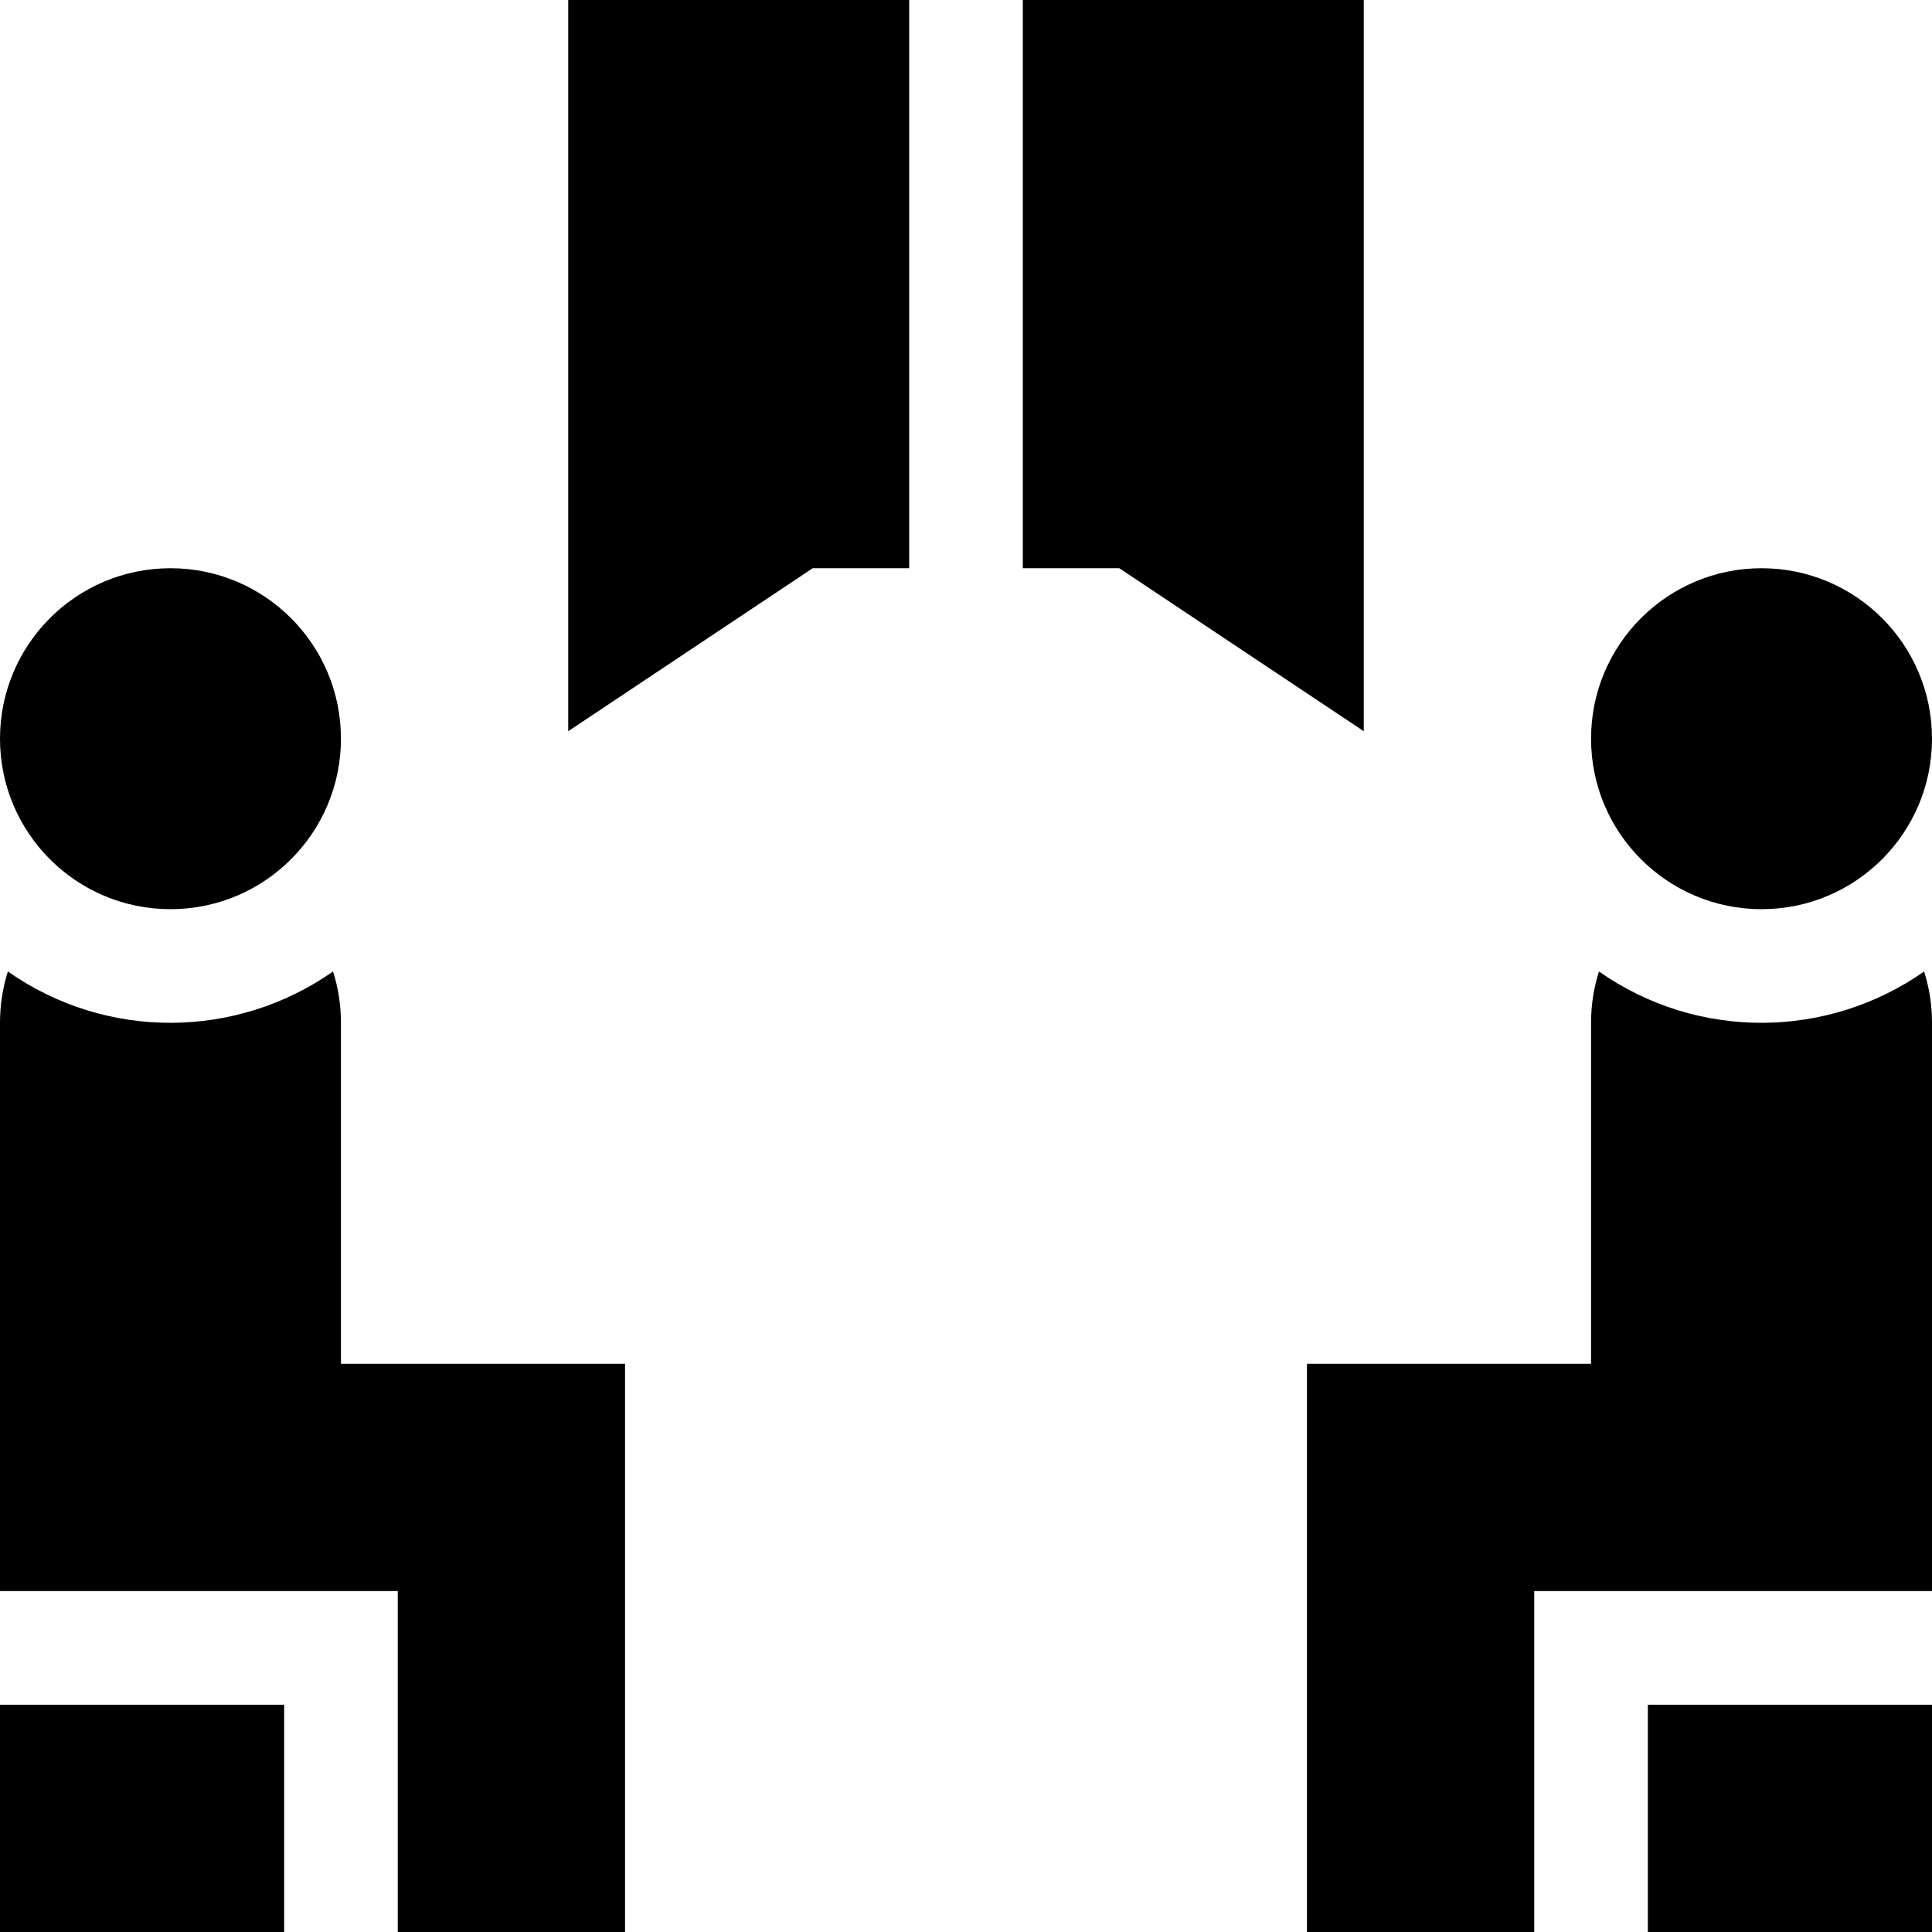 <?xml version="1.0" encoding="UTF-8"?> <svg xmlns="http://www.w3.org/2000/svg" width="44" height="44" viewBox="0 0 44 44" fill="none"> <g clip-path="url(#clip0_23_4748)"> <path d="M31.059 0H23.294V12.941H25.491L31.059 16.653V0Z" fill="black"></path> <path d="M12.941 16.653L18.509 12.941H20.706V0H12.941V16.653Z" fill="black"></path> <path d="M0 38.824H6.471V44H0V38.824Z" fill="black"></path> <path d="M3.882 20.706C6.027 20.706 7.765 18.968 7.765 16.823C7.765 14.679 6.027 12.941 3.882 12.941C1.738 12.941 0 14.679 0 16.823C0 18.968 1.738 20.706 3.882 20.706Z" fill="black"></path> <path d="M37.529 38.824H44V44H37.529V38.824Z" fill="black"></path> <path d="M7.765 23.294C7.765 22.887 7.702 22.494 7.585 22.125C5.391 23.662 2.435 23.705 0.179 22.125C0.063 22.494 0 22.887 0 23.294V36.235H9.059V44H14.235V31.059H7.765V23.294Z" fill="black"></path> <path d="M36.415 22.125C36.298 22.494 36.235 22.887 36.235 23.294V31.059H29.765V44H34.941V36.235H44V23.294C44 22.887 43.937 22.494 43.821 22.125C41.627 23.662 38.67 23.705 36.415 22.125Z" fill="black"></path> <path d="M40.118 12.941C37.974 12.941 36.235 14.679 36.235 16.823C36.235 18.968 37.974 20.706 40.118 20.706C42.262 20.706 44 18.968 44 16.823C44 14.679 42.262 12.941 40.118 12.941Z" fill="black"></path> </g> <defs> <clipPath id="clip0_23_4748"> <rect width="44" height="44" fill="white"></rect> </clipPath> </defs> </svg> 